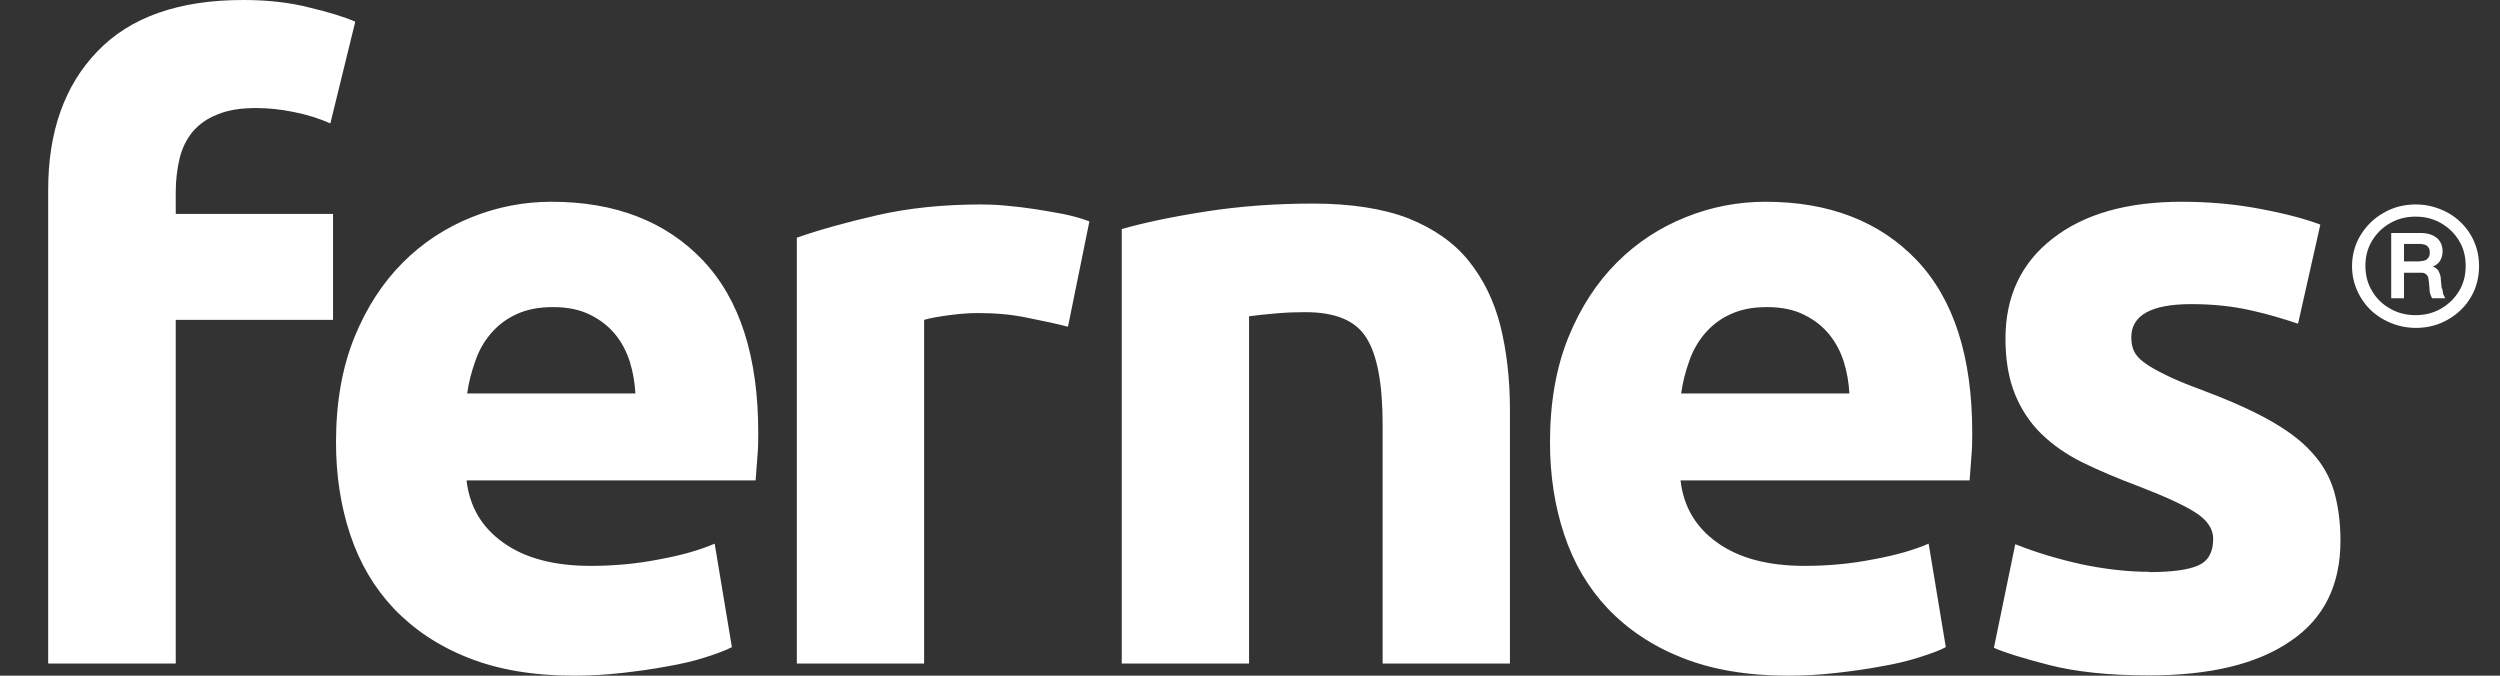 <svg width="37" height="10" viewBox="0 0 37 10" fill="none" xmlns="http://www.w3.org/2000/svg">
<rect x="0" y="0" width="37" height="10" fill="#333333" stroke="none"/>
<path fill-rule="evenodd" clip-rule="evenodd" d="M4.573 0.11C4.279 0.035 3.954 0 3.598 0C2.645 0 1.925 0.255 1.442 0.76C0.954 1.265 0.713 1.95 0.713 2.811V9.82H2.601V4.734H4.929V3.166H2.601V2.837C2.601 2.661 2.623 2.495 2.658 2.345C2.694 2.196 2.759 2.064 2.847 1.954C2.94 1.845 3.058 1.757 3.216 1.695C3.37 1.629 3.563 1.599 3.792 1.599C3.958 1.599 4.143 1.616 4.34 1.656C4.538 1.695 4.723 1.752 4.889 1.827L5.258 0.321C5.096 0.25 4.867 0.18 4.573 0.11ZM5.245 4.993C5.065 5.437 4.973 5.955 4.973 6.544V6.548C4.973 7.035 5.043 7.492 5.184 7.914C5.324 8.335 5.539 8.7 5.829 9.007C6.124 9.315 6.488 9.561 6.932 9.736C7.375 9.912 7.898 10 8.495 10C8.728 10 8.965 9.987 9.202 9.96C9.435 9.934 9.659 9.903 9.865 9.864C10.072 9.829 10.261 9.785 10.428 9.732C10.594 9.679 10.73 9.631 10.832 9.578L10.577 8.046C10.366 8.138 10.094 8.217 9.76 8.278C9.426 8.344 9.088 8.375 8.741 8.375C8.201 8.375 7.77 8.261 7.45 8.032C7.129 7.804 6.949 7.497 6.905 7.11H11.183C11.192 7.009 11.2 6.895 11.209 6.763C11.222 6.631 11.222 6.513 11.222 6.403C11.222 5.279 10.95 4.431 10.401 3.851C9.852 3.276 9.106 2.986 8.161 2.986C7.757 2.986 7.362 3.061 6.98 3.215C6.598 3.368 6.255 3.592 5.961 3.887C5.667 4.181 5.425 4.55 5.245 4.993ZM9.321 5.353C9.369 5.507 9.395 5.665 9.404 5.823H6.914C6.936 5.665 6.976 5.507 7.033 5.349C7.085 5.191 7.164 5.055 7.265 4.936C7.366 4.818 7.489 4.721 7.643 4.651C7.797 4.58 7.968 4.545 8.188 4.545C8.407 4.545 8.587 4.585 8.737 4.66C8.886 4.734 9.009 4.831 9.106 4.949C9.202 5.068 9.272 5.2 9.321 5.353ZM15.803 4.835C15.636 4.791 15.434 4.748 15.21 4.704C14.982 4.655 14.736 4.633 14.477 4.633C14.358 4.633 14.217 4.642 14.051 4.664C13.888 4.686 13.761 4.708 13.677 4.734V9.82H11.793V3.518C12.131 3.399 12.531 3.289 12.988 3.184C13.449 3.079 13.958 3.026 14.525 3.026C14.626 3.026 14.749 3.03 14.894 3.044C15.039 3.057 15.179 3.074 15.324 3.096C15.45 3.115 15.572 3.138 15.697 3.16L15.755 3.171C15.9 3.202 16.018 3.237 16.123 3.276L15.807 4.831L15.803 4.835ZM17.841 3.131C17.336 3.21 16.923 3.298 16.602 3.39V9.82H18.486V4.681C18.605 4.664 18.737 4.651 18.89 4.638C19.044 4.624 19.185 4.62 19.321 4.62C19.76 4.62 20.063 4.743 20.221 4.998C20.384 5.252 20.463 5.683 20.463 6.289V9.82H22.347V6.061C22.347 5.608 22.298 5.195 22.206 4.822C22.11 4.449 21.956 4.133 21.736 3.86C21.517 3.588 21.218 3.382 20.845 3.232C20.471 3.087 19.993 3.013 19.435 3.013C18.877 3.013 18.346 3.052 17.841 3.131ZM22.94 6.544C22.94 5.955 23.032 5.437 23.212 4.993C23.392 4.55 23.634 4.181 23.928 3.887C24.222 3.592 24.565 3.368 24.947 3.215C25.329 3.061 25.724 2.986 26.128 2.986C27.072 2.986 27.819 3.276 28.368 3.851C28.917 4.431 29.189 5.279 29.189 6.403C29.189 6.513 29.189 6.631 29.176 6.763C29.167 6.895 29.158 7.009 29.15 7.11H24.872C24.916 7.497 25.096 7.804 25.417 8.032C25.737 8.261 26.168 8.375 26.708 8.375C27.055 8.375 27.393 8.344 27.727 8.278C28.061 8.217 28.333 8.138 28.544 8.046L28.798 9.578C28.697 9.631 28.561 9.679 28.394 9.732C28.227 9.785 28.038 9.829 27.832 9.864C27.626 9.903 27.402 9.934 27.169 9.96C26.932 9.987 26.695 10 26.462 10C25.865 10 25.342 9.912 24.898 9.736C24.455 9.561 24.09 9.315 23.796 9.007C23.506 8.7 23.291 8.335 23.151 7.914C23.01 7.492 22.94 7.035 22.94 6.548V6.544ZM27.371 5.823C27.362 5.665 27.336 5.507 27.288 5.353C27.239 5.2 27.169 5.068 27.072 4.949C26.976 4.831 26.853 4.734 26.703 4.66C26.554 4.585 26.374 4.545 26.154 4.545C25.935 4.545 25.764 4.58 25.61 4.651C25.456 4.721 25.333 4.818 25.232 4.936C25.131 5.055 25.052 5.191 24.999 5.349C24.942 5.507 24.903 5.665 24.881 5.823H27.371ZM32.54 8.366C32.395 8.432 32.154 8.467 31.806 8.467L31.815 8.463C31.486 8.463 31.152 8.423 30.814 8.353C30.476 8.278 30.146 8.182 29.826 8.054L29.51 9.587C29.663 9.657 29.936 9.741 30.326 9.842C30.722 9.943 31.209 9.996 31.802 9.996C32.707 9.996 33.405 9.829 33.897 9.49C34.393 9.157 34.639 8.66 34.639 8.002C34.639 7.725 34.604 7.479 34.543 7.268C34.481 7.057 34.371 6.864 34.213 6.693C34.055 6.517 33.84 6.359 33.572 6.21C33.304 6.061 32.962 5.911 32.549 5.757C32.347 5.683 32.18 5.613 32.048 5.547C31.916 5.481 31.811 5.424 31.736 5.367C31.657 5.31 31.609 5.252 31.582 5.195C31.556 5.138 31.543 5.068 31.543 4.993C31.543 4.664 31.842 4.501 32.43 4.501C32.751 4.501 33.036 4.532 33.295 4.589C33.554 4.646 33.792 4.717 34.011 4.791L34.341 3.324C34.121 3.241 33.827 3.162 33.453 3.092C33.084 3.021 32.694 2.986 32.29 2.986C31.482 2.986 30.845 3.166 30.379 3.531C29.914 3.891 29.681 4.387 29.681 5.011C29.681 5.331 29.729 5.604 29.821 5.832C29.914 6.061 30.045 6.258 30.212 6.421C30.384 6.588 30.586 6.728 30.827 6.847C31.069 6.965 31.337 7.079 31.631 7.189C32.008 7.334 32.294 7.461 32.478 7.576C32.663 7.69 32.755 7.822 32.755 7.975C32.755 8.169 32.685 8.3 32.54 8.366ZM36.137 4.269L36.124 4.133C36.124 4.089 36.11 4.054 36.097 4.023C36.084 3.992 36.058 3.97 36.027 3.953C36.023 3.953 36.014 3.948 36.005 3.944C36.018 3.939 36.031 3.935 36.044 3.926C36.084 3.9 36.11 3.874 36.124 3.838C36.141 3.803 36.15 3.764 36.15 3.72C36.15 3.663 36.137 3.614 36.11 3.571C36.084 3.531 36.044 3.5 35.992 3.478C35.939 3.456 35.882 3.448 35.812 3.448H35.39V4.414H35.579V4.036H35.816C35.847 4.036 35.873 4.036 35.891 4.049C35.908 4.058 35.922 4.071 35.93 4.089C35.939 4.106 35.944 4.133 35.948 4.172L35.957 4.273C35.957 4.308 35.961 4.335 35.97 4.357L35.976 4.372L35.976 4.372C35.981 4.387 35.986 4.4 35.996 4.414H36.189L36.159 4.352C36.154 4.33 36.15 4.304 36.145 4.273L36.137 4.269ZM35.816 3.869H35.579V3.61H35.803C35.838 3.61 35.864 3.614 35.891 3.623C35.917 3.632 35.93 3.645 35.944 3.667C35.957 3.685 35.961 3.711 35.961 3.737C35.961 3.764 35.957 3.79 35.944 3.808C35.93 3.825 35.917 3.843 35.895 3.852C35.873 3.86 35.847 3.865 35.821 3.865L35.816 3.869ZM36.229 3.149C36.37 3.228 36.484 3.338 36.567 3.478C36.651 3.619 36.69 3.773 36.69 3.939C36.69 4.106 36.651 4.26 36.567 4.401C36.488 4.537 36.374 4.647 36.229 4.73C36.084 4.813 35.926 4.853 35.755 4.853C35.583 4.853 35.425 4.809 35.28 4.73C35.136 4.651 35.021 4.541 34.938 4.401C34.854 4.26 34.81 4.106 34.81 3.939C34.81 3.773 34.854 3.614 34.938 3.478C35.021 3.342 35.136 3.228 35.28 3.149C35.421 3.065 35.583 3.026 35.755 3.026C35.926 3.026 36.084 3.07 36.229 3.149ZM36.128 4.567C36.242 4.502 36.33 4.414 36.396 4.304C36.462 4.194 36.492 4.071 36.492 3.935C36.492 3.799 36.462 3.676 36.396 3.566C36.33 3.456 36.242 3.369 36.128 3.303C36.014 3.237 35.886 3.206 35.75 3.206C35.614 3.206 35.487 3.237 35.373 3.303C35.258 3.369 35.171 3.456 35.105 3.566C35.039 3.676 35.008 3.799 35.008 3.935C35.008 4.071 35.039 4.194 35.105 4.304C35.171 4.418 35.258 4.502 35.373 4.567C35.487 4.633 35.61 4.664 35.75 4.664C35.891 4.664 36.014 4.633 36.128 4.567Z" fill="white"/>
</svg>
